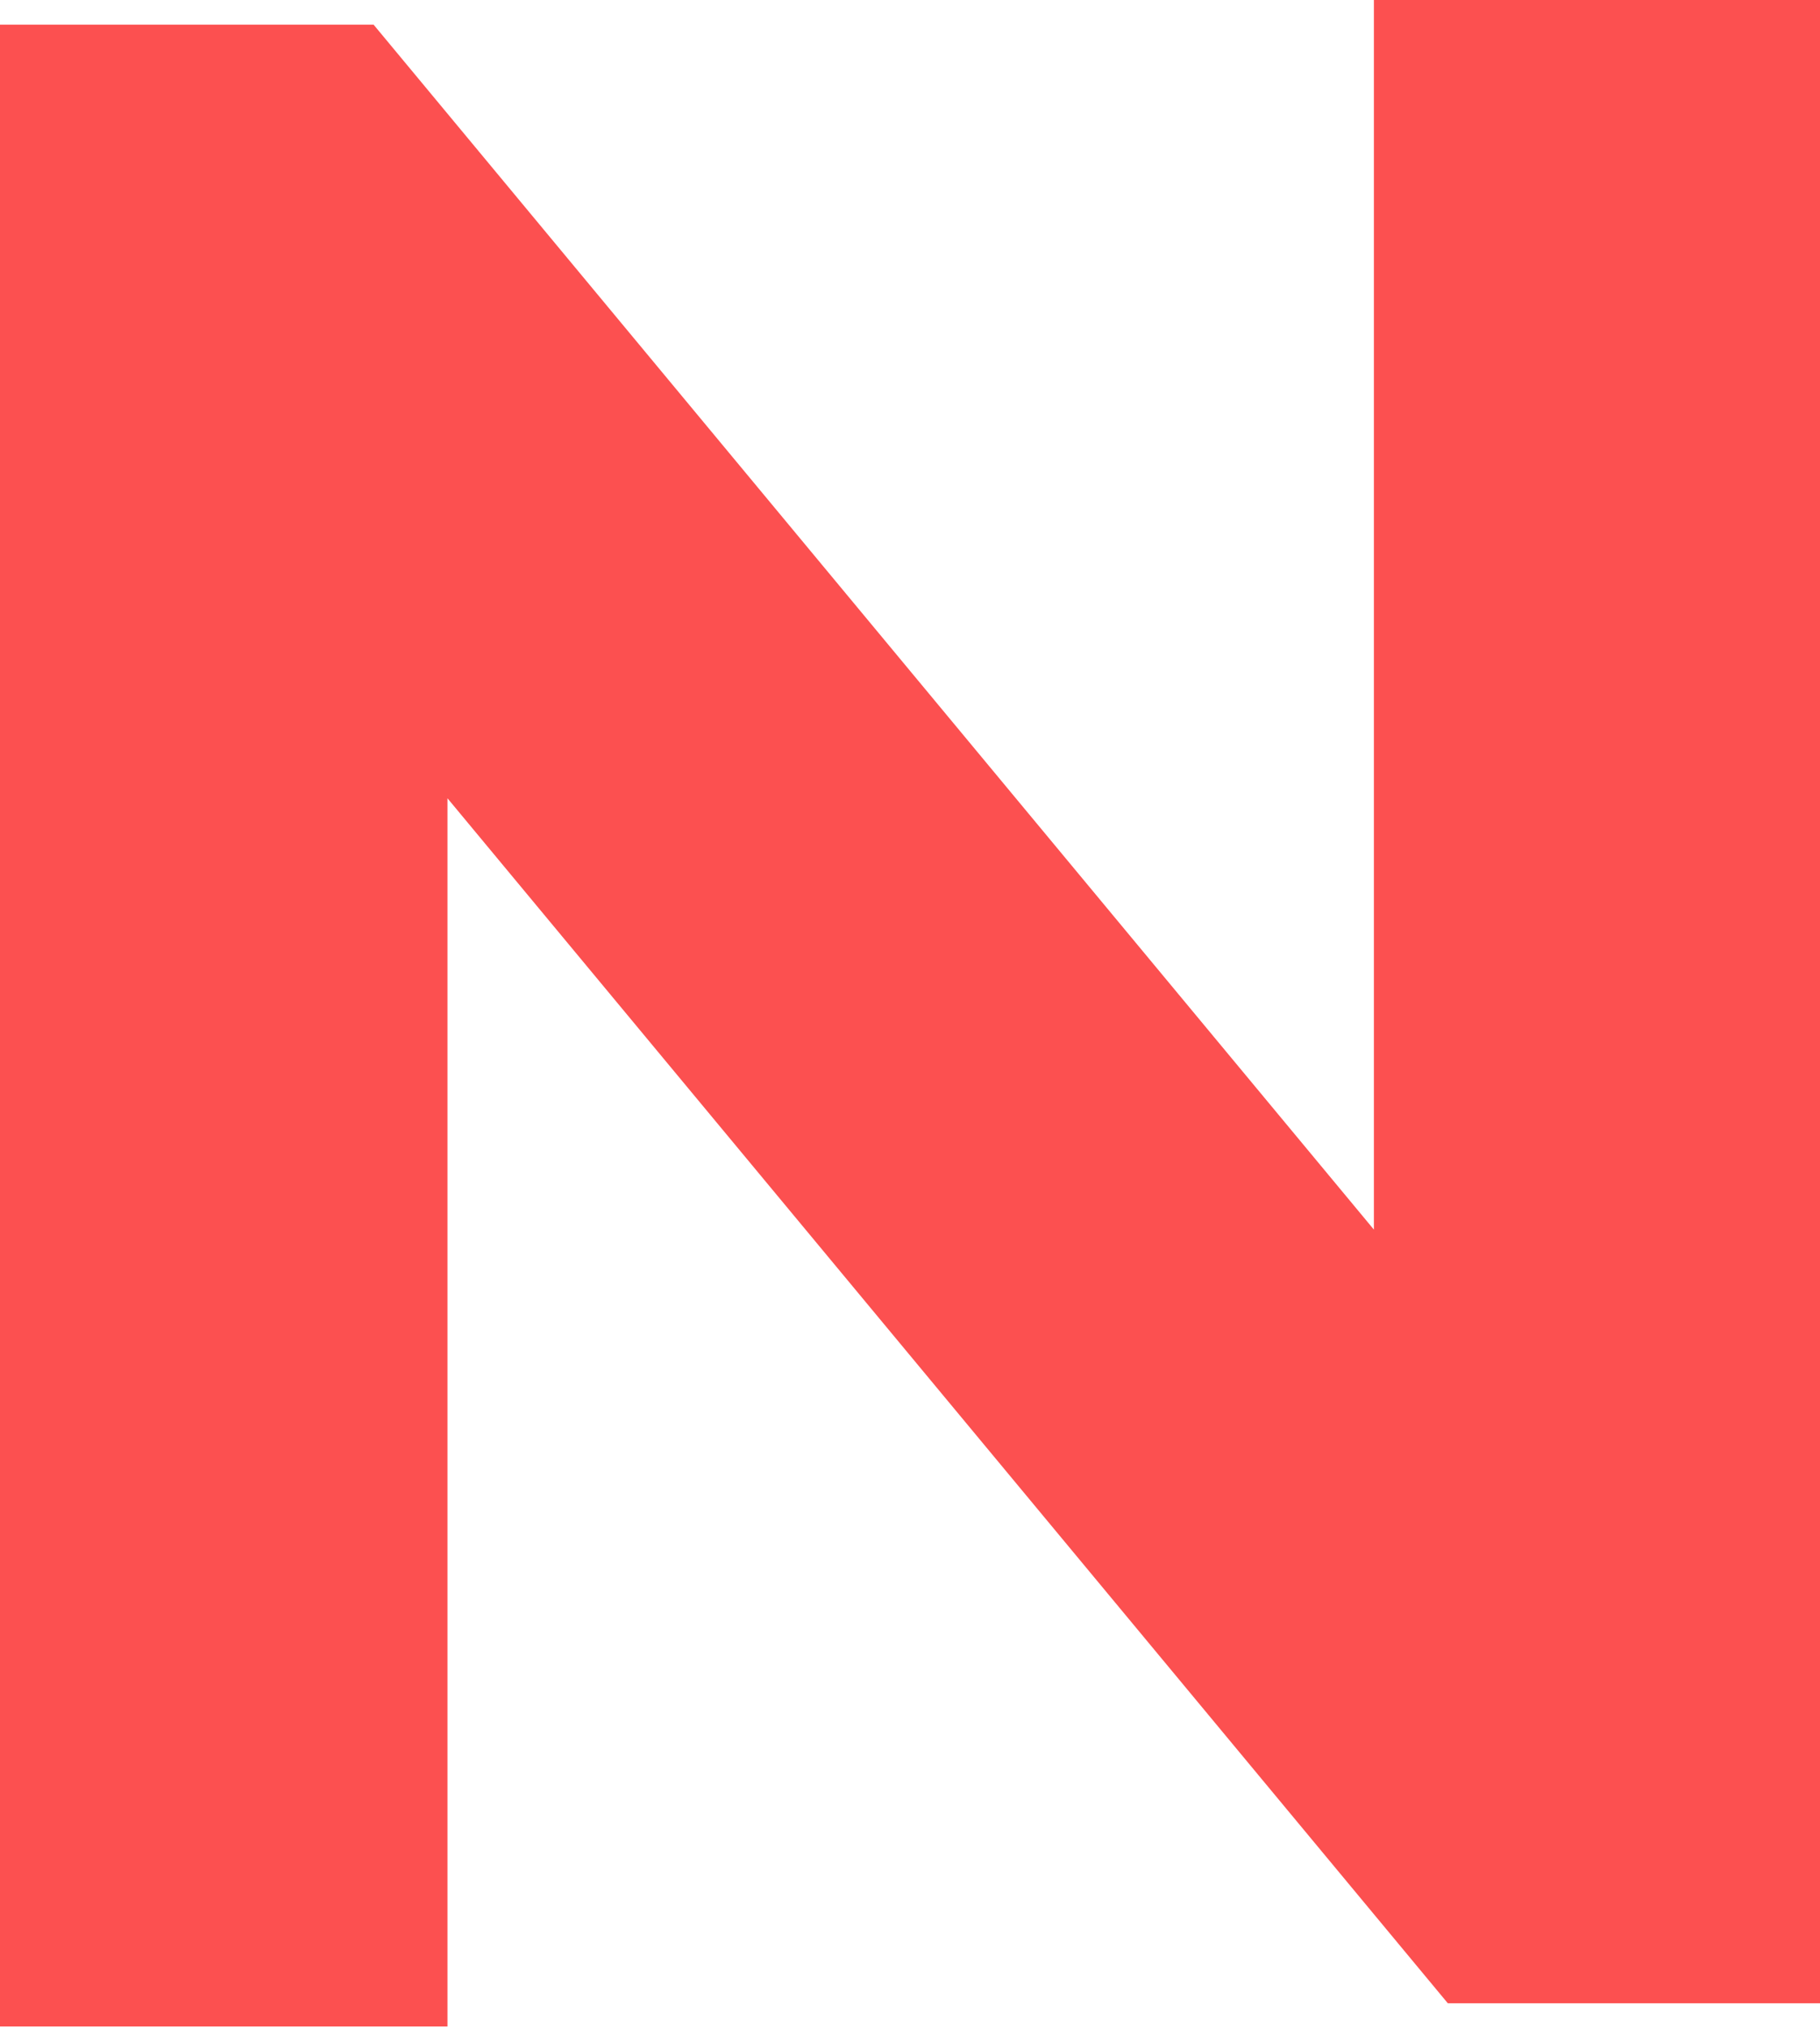 <?xml version="1.0" encoding="UTF-8"?>
<svg id="_레이어_2" data-name="레이어 2" xmlns="http://www.w3.org/2000/svg" viewBox="0 0 13.3 14.81">
  <defs>
    <style>
      .cls-1 {
        fill: #fc5050;
      }
    </style>
  </defs>
  <g id="_레이어_1-2" data-name="레이어 1">
    <path class="cls-1" d="m0,.18h2.73l7.31,8.8V0h3.27v14.63h-2.73L3.27,5.83v8.97H0V.18Z"/>
  </g>
</svg>